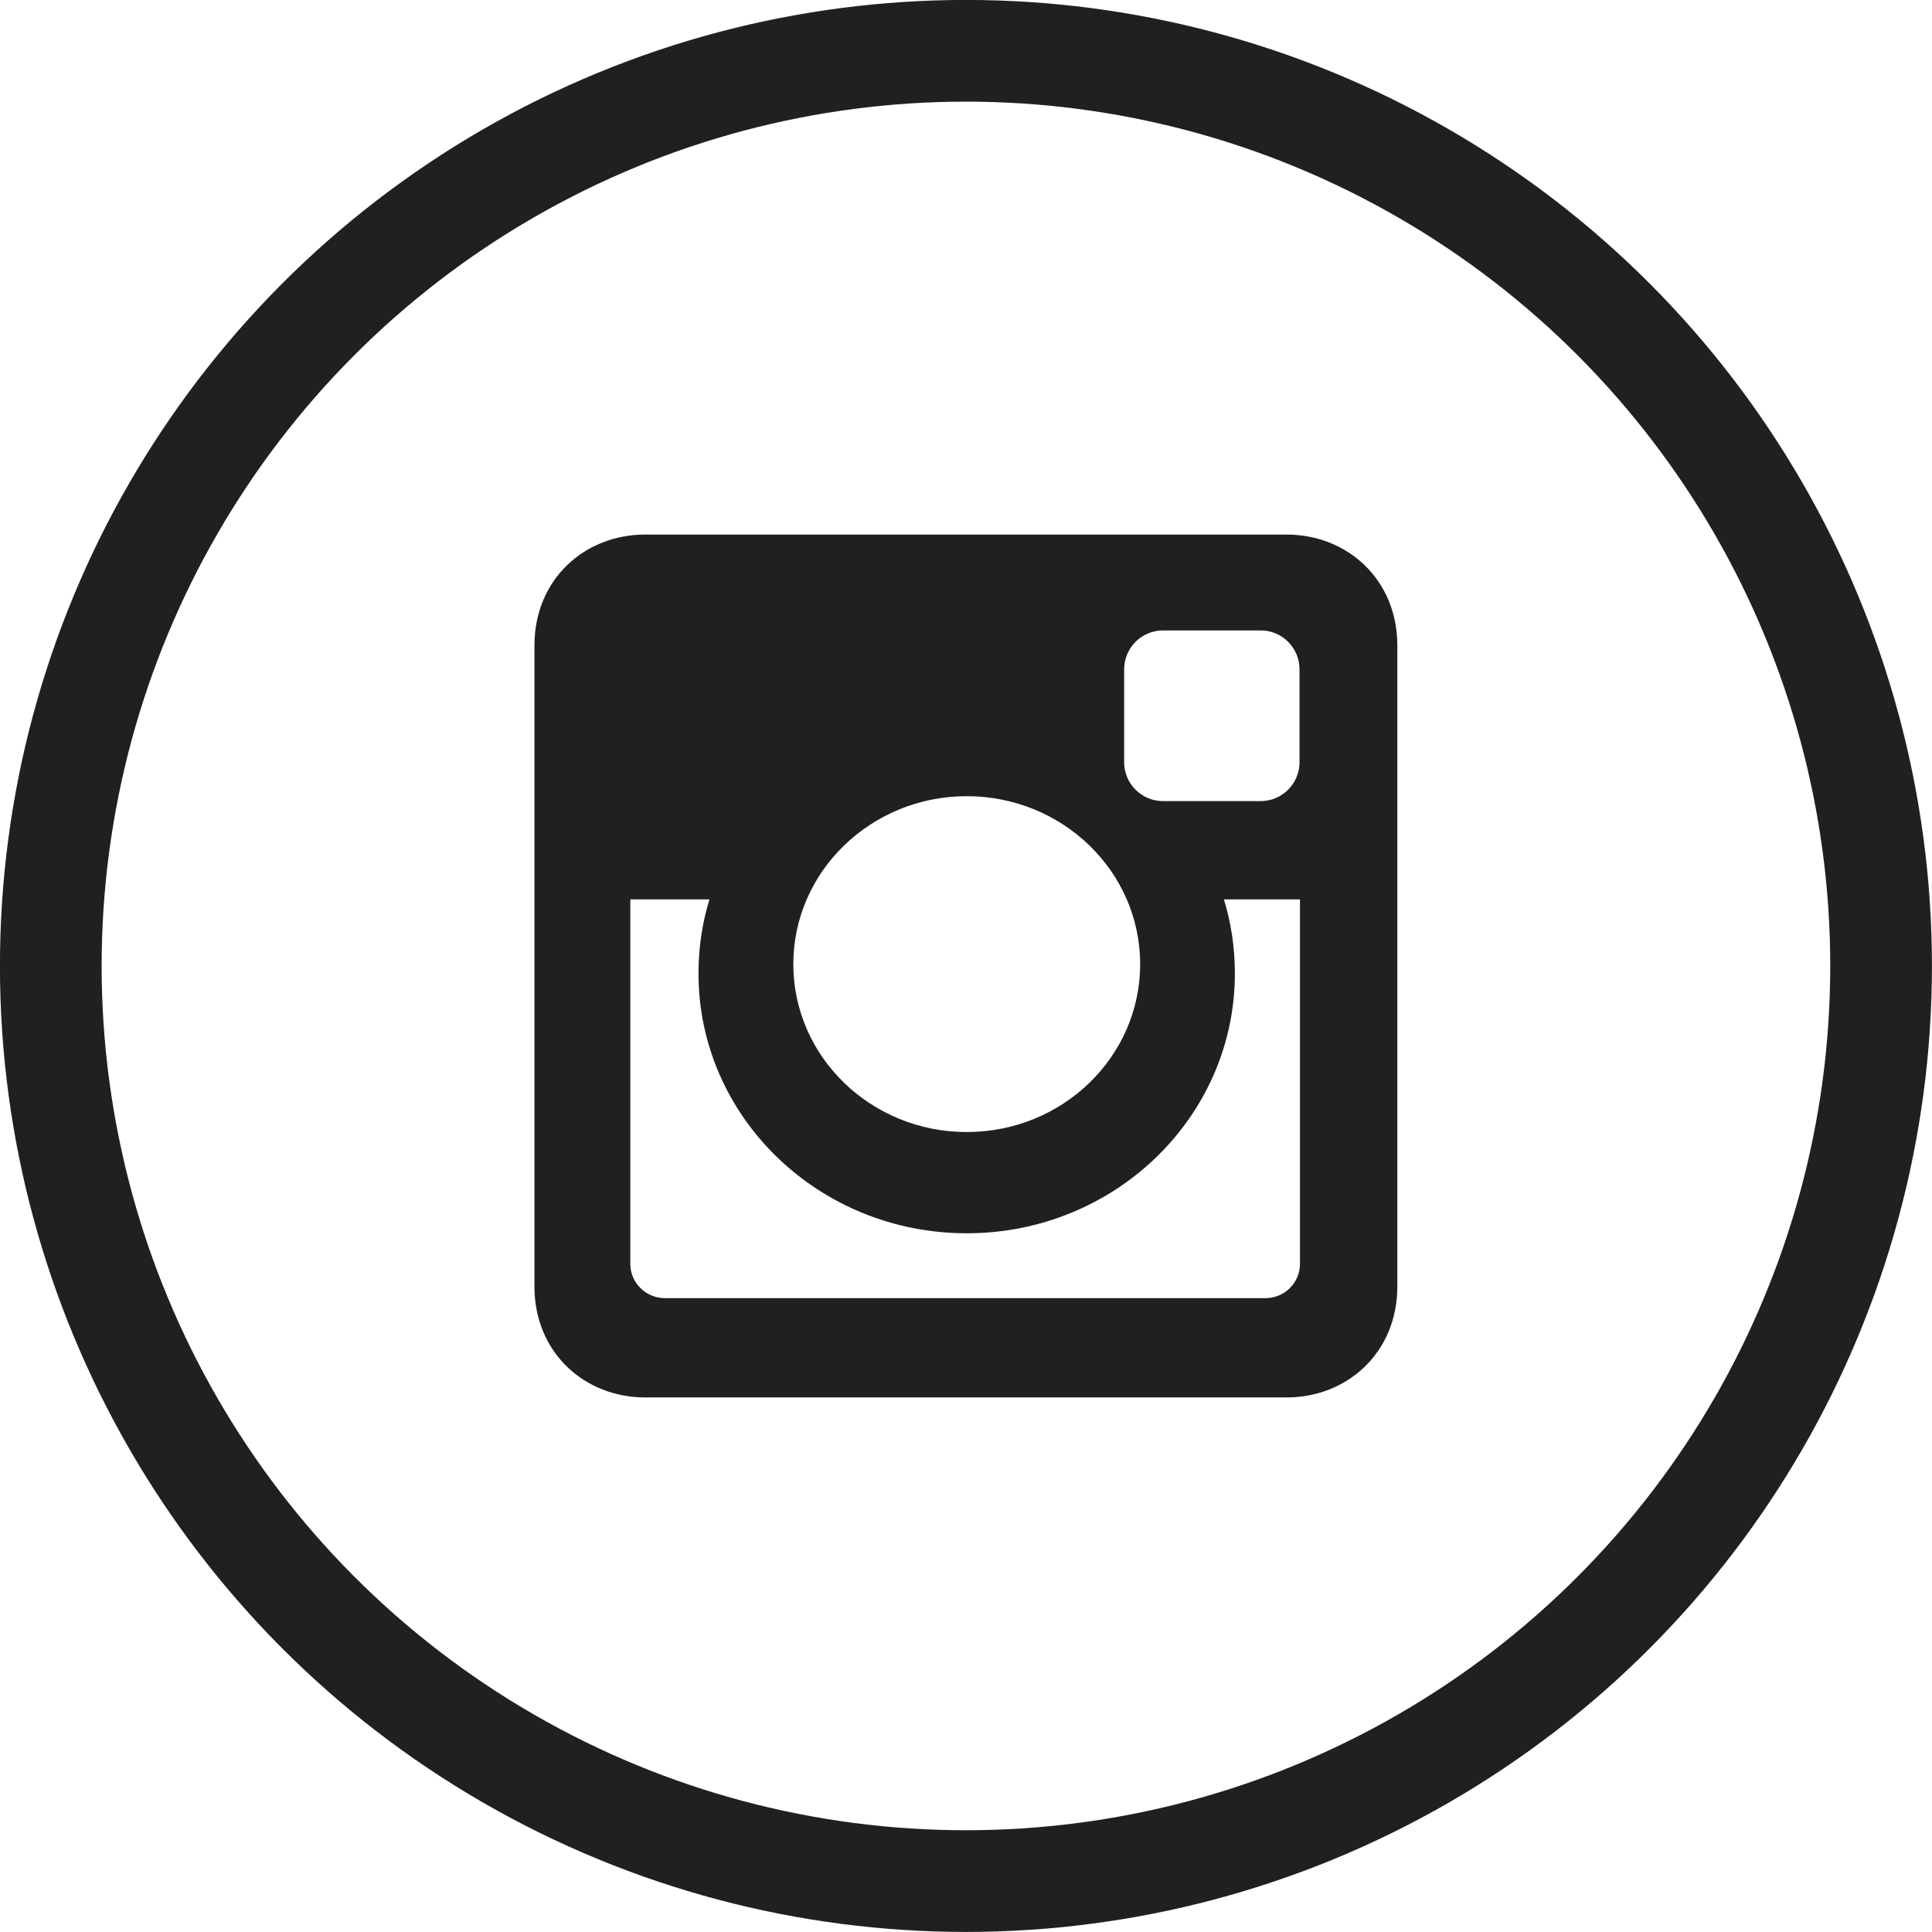 <?xml version="1.0" encoding="utf-8"?>
<!-- Generator: Adobe Illustrator 13.0.0, SVG Export Plug-In . SVG Version: 6.00 Build 14948)  -->
<!DOCTYPE svg PUBLIC "-//W3C//DTD SVG 1.1//EN" "http://www.w3.org/Graphics/SVG/1.1/DTD/svg11.dtd">
<svg version="1.1" id="Layer_1" xmlns="http://www.w3.org/2000/svg" xmlns:xlink="http://www.w3.org/1999/xlink" x="0px" y="0px"
	 width="16.889px" height="16.889px" viewBox="0 0 16.889 16.889" enable-background="new 0 0 16.889 16.889" xml:space="preserve">
<circle fill="none" stroke="#221F1F" stroke-width="0.889" cx="8.444" cy="8.444" r="8"/>
<g>
	<g>
		<path fill="#221F1F" d="M5.64,4.673h5.607c0.532,0,0.968,0.394,0.968,0.969v5.605c0,0.575-0.436,0.969-0.968,0.969H5.64
			c-0.532,0-0.968-0.394-0.968-0.969V5.642C4.672,5.067,5.107,4.673,5.64,4.673L5.64,4.673z M10.167,5.511
			c-0.188,0-0.34,0.153-0.34,0.34v0.813c0,0.186,0.152,0.339,0.34,0.339h0.854c0.187,0,0.339-0.153,0.339-0.339V5.851
			c0-0.187-0.152-0.34-0.339-0.34H10.167L10.167,5.511z M11.363,7.862h-0.664c0.063,0.205,0.096,0.422,0.096,0.647
			c0,1.255-1.05,2.272-2.344,2.272c-1.295,0-2.345-1.017-2.345-2.272c0-0.226,0.033-0.442,0.096-0.647H5.51v3.187
			c0,0.165,0.137,0.299,0.301,0.299h5.252c0.166,0,0.301-0.135,0.301-0.299V7.862L11.363,7.862z M8.451,6.96
			c-0.836,0-1.516,0.658-1.516,1.468c0,0.811,0.68,1.468,1.516,1.468c0.837,0,1.516-0.657,1.516-1.468
			C9.967,7.618,9.288,6.96,8.451,6.96z"/>
	</g>
</g>
</svg>
